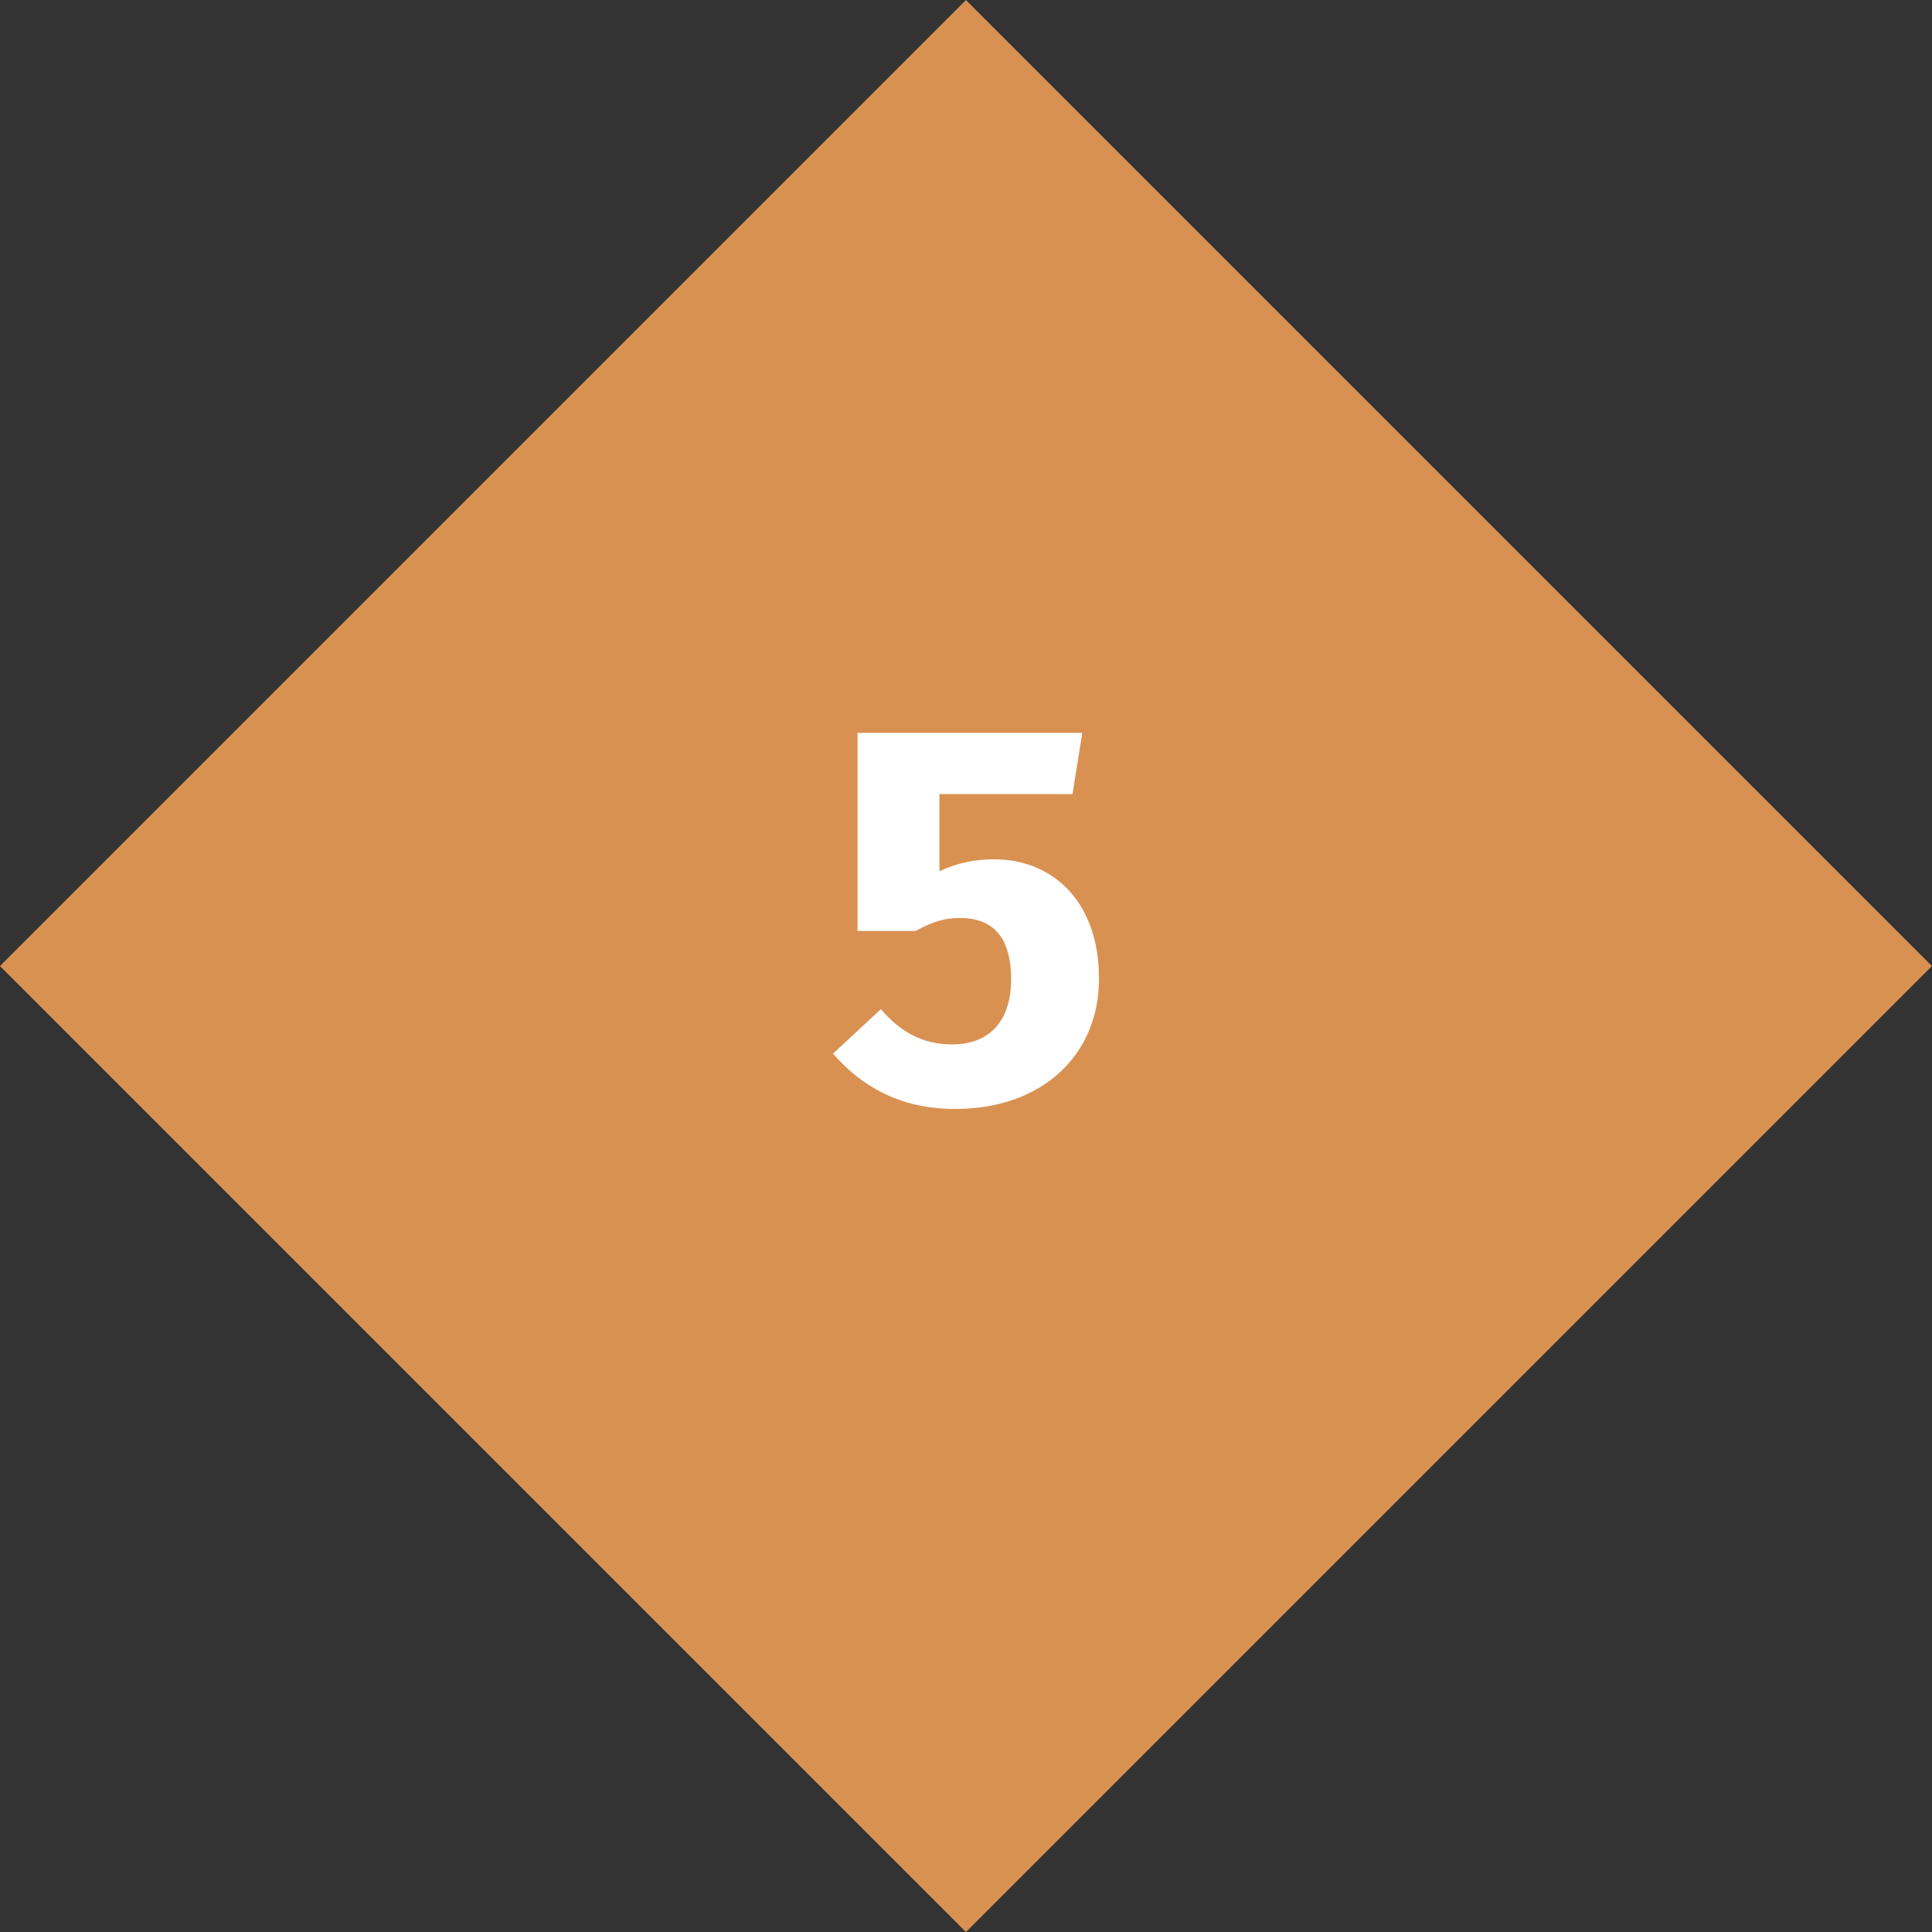 <?xml version="1.0" encoding="UTF-8"?><svg id="Layer_2" xmlns="http://www.w3.org/2000/svg" viewBox="0 0 256.29 256.29"><rect x="0" y="0" width="256.29" height="256.29" fill="#333333" stroke="none"/><defs><style>.cls-1{fill:#d99152;}.cls-2{fill:#fff;}</style></defs><g id="Layer_1-2"><rect class="cls-1" x="37.53" y="37.53" width="181.22" height="181.22" transform="translate(-53.08 128.15) rotate(-45)"/><path class="cls-2" d="M142.26,105.34h-17.64v10.23c2.45-1.15,4.9-1.58,7.2-1.58,7.99,0,13.97,5.76,13.97,15.84s-7.49,17.28-19.08,17.28c-7.42,0-12.53-3.1-16.2-7.34l6.34-5.9c2.52,2.95,5.47,4.68,9.43,4.68,4.9,0,7.85-3.02,7.85-8.64,0-6.05-2.81-8.14-6.84-8.14-1.94,0-3.6.5-5.83,1.73h-7.7v-26.28h29.81l-1.3,8.14Z"/></g></svg>